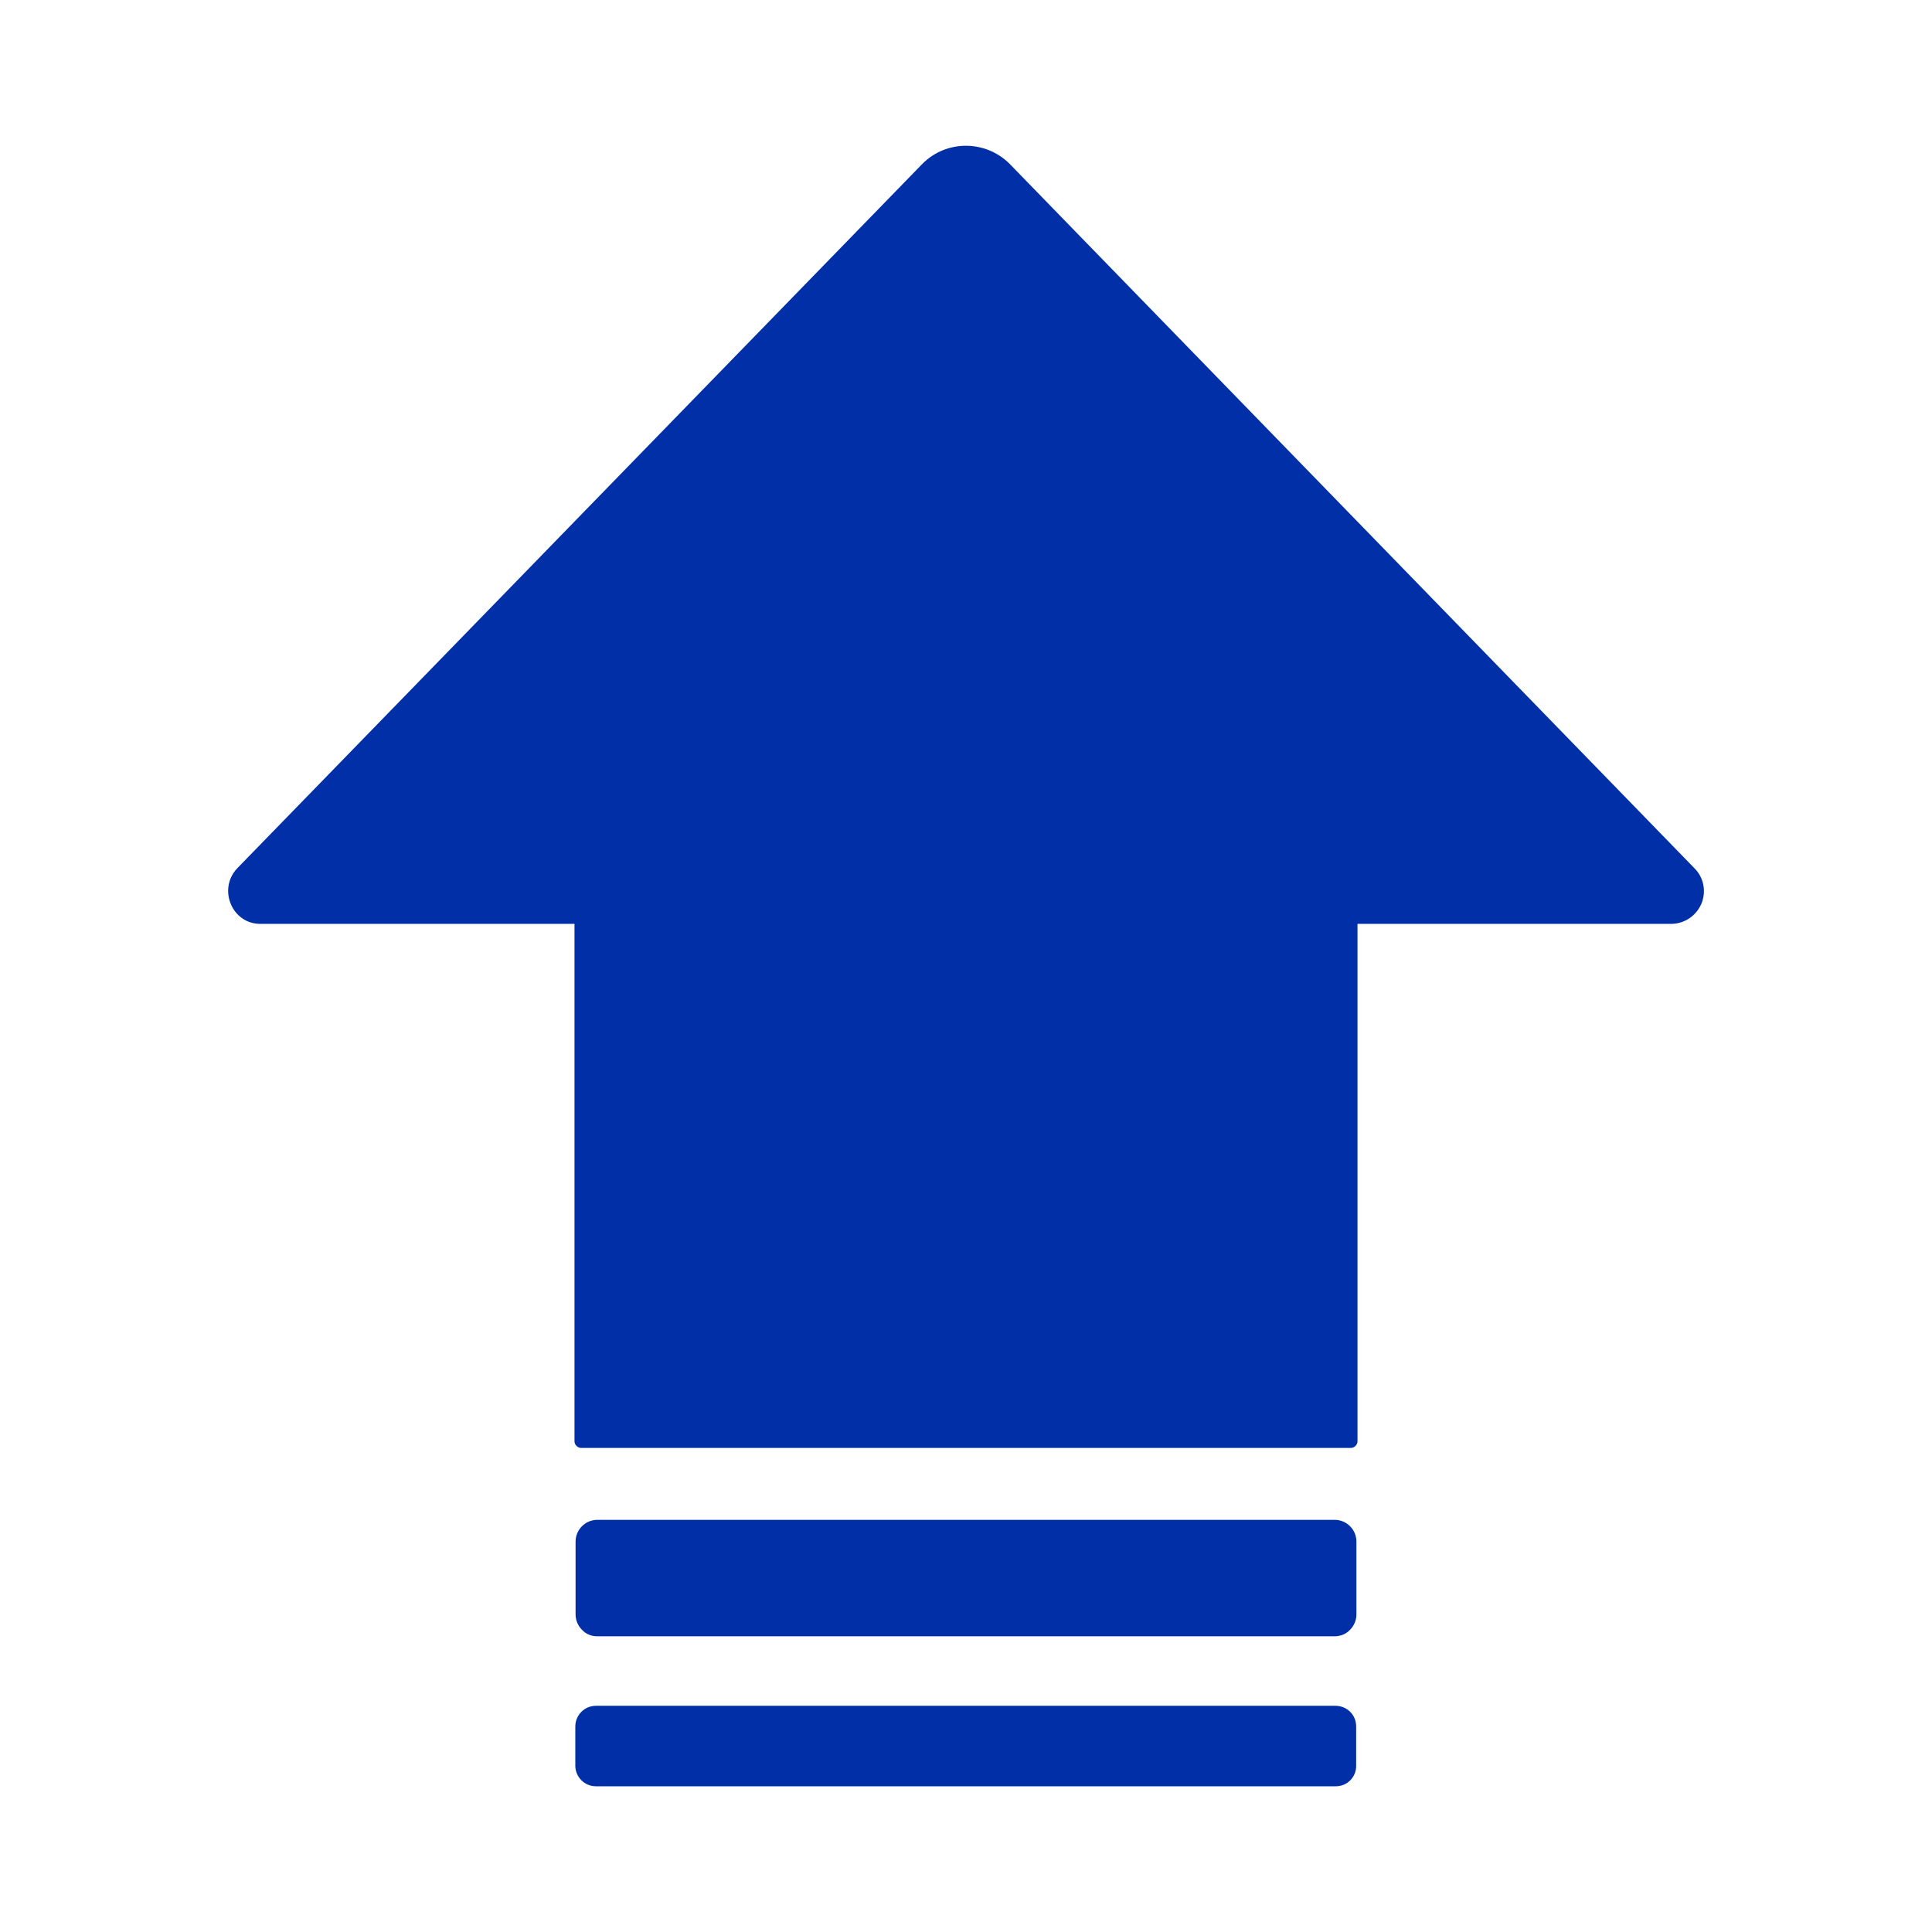<?xml version="1.0" encoding="UTF-8"?> <svg xmlns="http://www.w3.org/2000/svg" xmlns:xlink="http://www.w3.org/1999/xlink" version="1.1" id="图层_1" x="0px" y="0px" viewBox="0 0 72 72" style="enable-background:new 0 0 72 72;" xml:space="preserve"> <style type="text/css"> .st0{display:none;fill:#002FA7;} .st1{fill:#002FA7;} </style> <path class="st0" d="M42.08,54.72c0,0-7.27-4.85-5.77-10.44c-1.68,4.29-1.21,6.06-0.56,7.83c-1.58-1.96-2.79-5.59-1.02-11.84 c-1.2,1.21-2.8,3.54-2.98,6.52c-1.12-4.01-1.82-8-0.7-11.22c-1.75,1.64-2.69,4.47-2.69,4.47s-0.98-5.69,4.05-14.84 c-1.54,1.04-3.53,3.24-3.53,3.24s0.03-2.51,2.2-4.36c2.16-1.85,1.81-12.09-6.43-13.8c-1.5,0.18-4.26,2-4.58,2.48 c0.33-1.01,2.76-2.73,3.78-3.23c0.09-0.24-10.32-3.52-10.94,2.95c-0.33-0.62-0.39-1.58-0.73-1.69c-0.34-0.11-5.15,3.88-6.33,7.44 c-0.72,2.16-0.62,4.77,1.4,7.8c-1.29,0.03-2.66-1.4-2.66-1.4s-0.96,5.98,6.71,14.49c-1.05,0-5.03-2.79-5.63-3.91 c0.21,1.54,1.09,6.84,8.04,11.25c-3.25-0.73-2.94-0.53-2.94-0.53s2.1,4.37,8.11,5c-1.26,0.42-3.7,1.19-4.26,1.16 c1.33,2.68,7.96,1.92,8.73,2.86c0,0-0.07,0.76-0.84,1.05c-0.77,0.28-3.5,1.04-3.5,1.04l8.11,0.56c0,0-3.6,1.43-3.98,2.35 c1.12,0.17,7.72-0.84,8.66-0.11c-0.21,0.46-1.72,0.99-1.72,0.99s3.27,0.1,5.55-0.82c-0.59,0.77-1.88,2.38-1.88,2.38 s1.08,0.94,4.79-2.03c-1.29,1.75-1.5,2.94-2.31,3.11c1.43,0.18,6.5-3.28,7.2-4.26c-5.17,0.74-14.03-0.87-20.68-8.98 c-5.97-7.28-9.54-18.81-9.72-25.58c-0.05-2.2,1.1-3.96,1.54-4.82c0,0,1.38,0.24,1.64,1.4c0.61,2.73,1,8.52,3.22,14.3 C23.21,45.39,30.67,55.72,42.08,54.72"></path> <path class="st1" d="M63.15,32.36L37.62,6.1c-0.9-0.89-2.35-0.89-3.24,0L8.84,32.36c-0.73,0.77-0.2,2.07,0.86,2.07h11.71v19.29 c0,0.12,0.12,0.24,0.24,0.24h28.7c0.12,0,0.24-0.12,0.24-0.24V34.43H62.3c0.49-0.01,0.92-0.31,1.11-0.76 C63.59,33.23,63.5,32.71,63.15,32.36 M49.74,60.98H22.26c-0.22,0-0.42-0.08-0.57-0.24c-0.15-0.15-0.24-0.36-0.24-0.57v-2.72 c0-0.44,0.36-0.81,0.81-0.81h27.48c0.45,0,0.81,0.37,0.81,0.81v2.72c0,0.21-0.09,0.42-0.24,0.57C50.16,60.9,49.95,60.98,49.74,60.98 M49.78,66.57H22.21c-0.43,0-0.77-0.35-0.77-0.77v-1.46c0-0.41,0.33-0.77,0.77-0.77h27.56c0.41,0,0.77,0.32,0.77,0.77v1.46 C50.55,66.21,50.22,66.57,49.78,66.57"></path> </svg> 